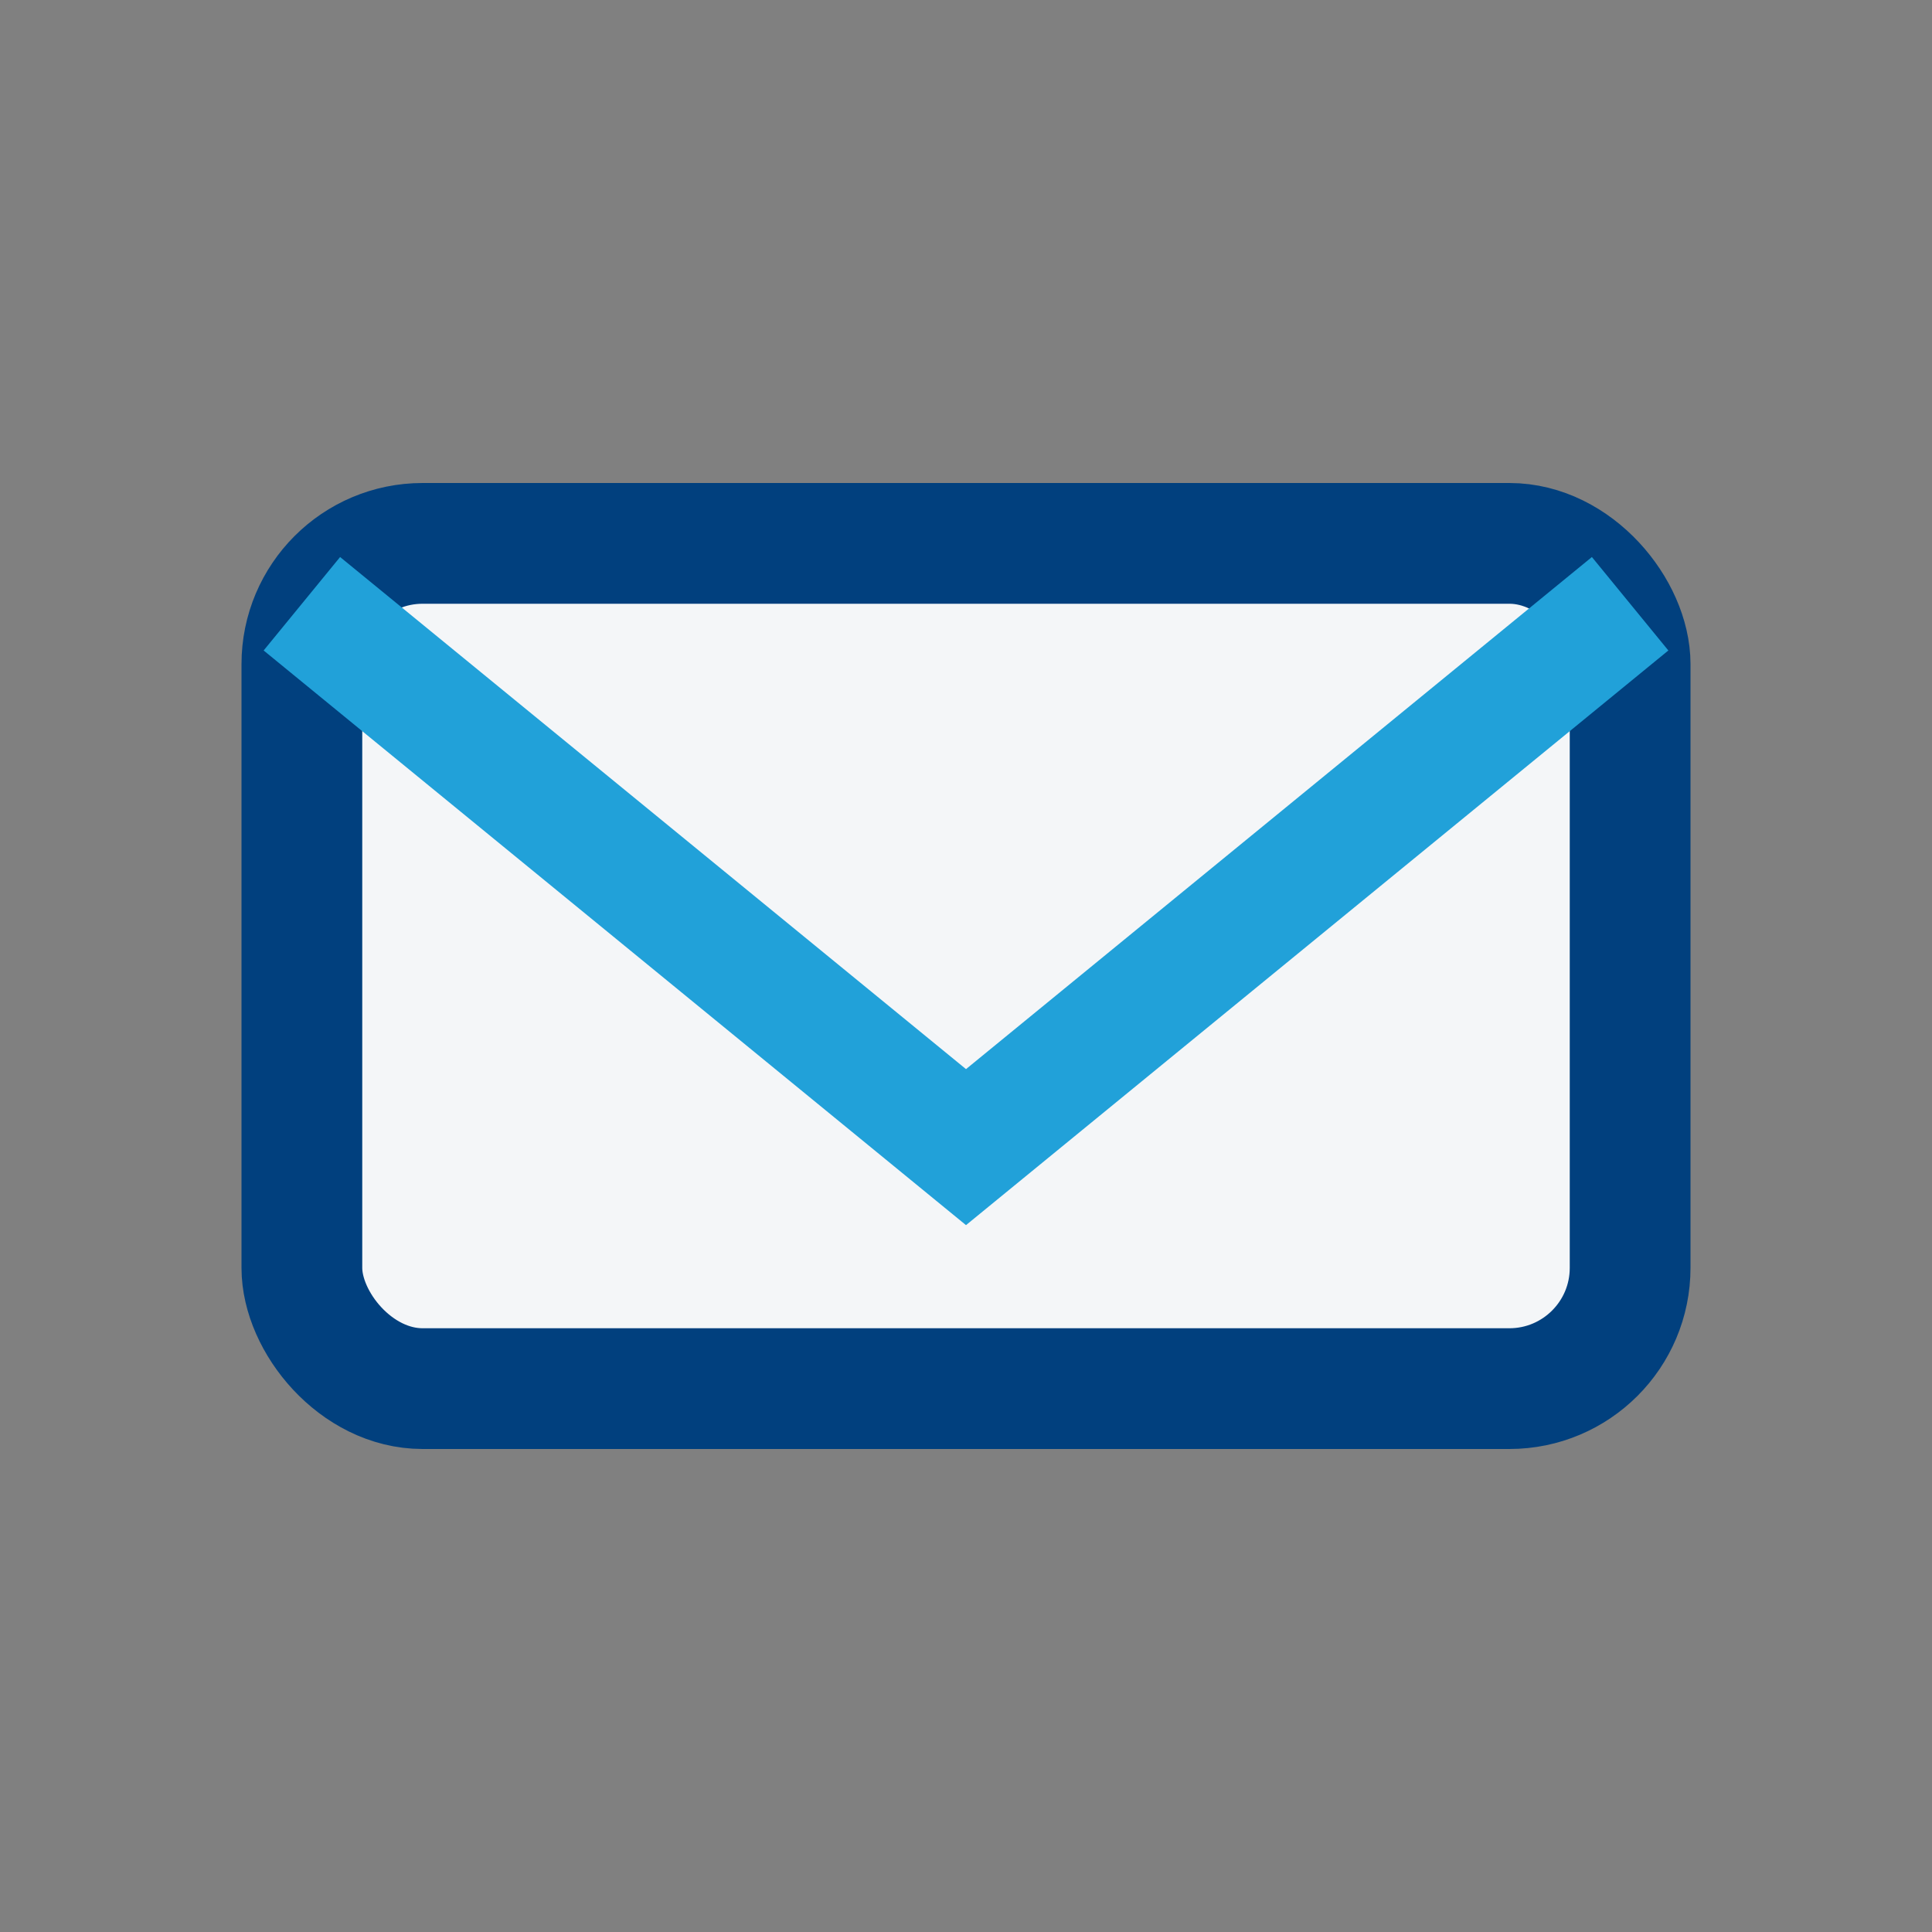 <?xml version="1.0" encoding="UTF-8"?>
<svg xmlns="http://www.w3.org/2000/svg" width="32" height="32" viewBox="0 0 32 32"><rect x="0" y="0" width="32" height="32" fill="#808080" stroke="none"/><rect x="5" y="9" width="22" height="14" rx="2" fill="#F4F6F8" stroke="#01407E" stroke-width="2"/><path d="M5 10l11 9 11-9" stroke="#21A1D9" stroke-width="2" fill="none"/></svg>